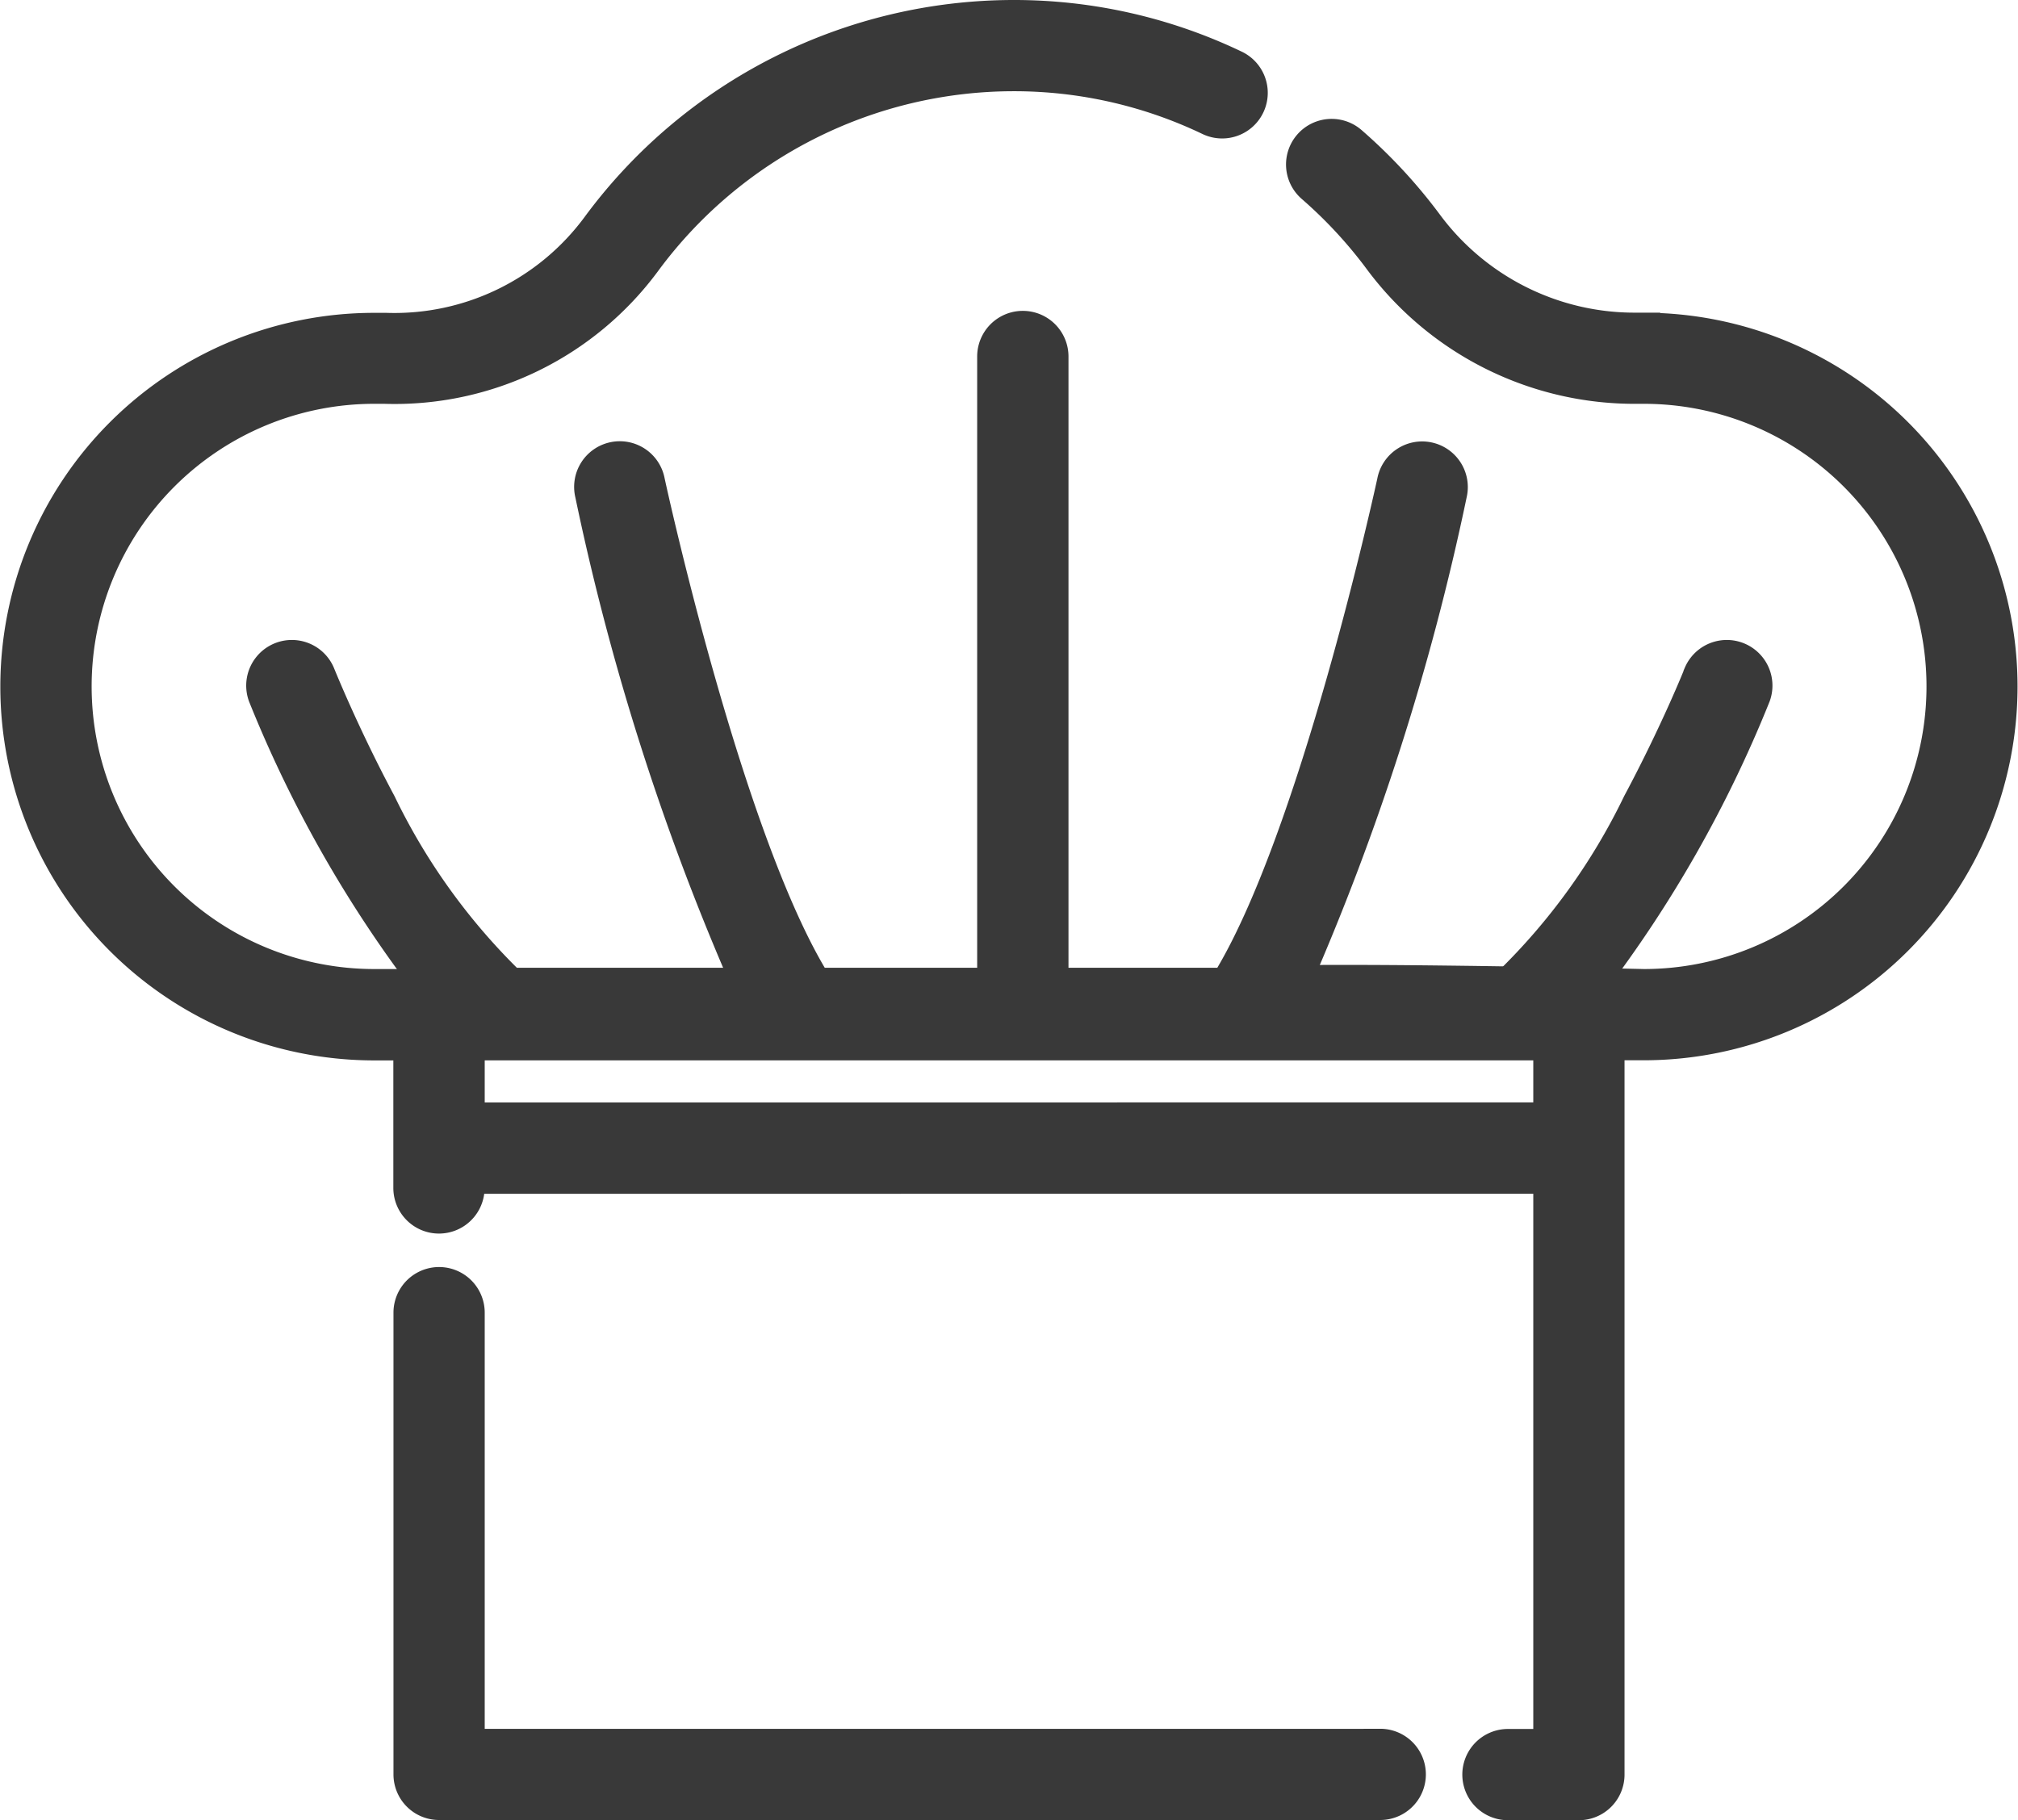 <svg xmlns="http://www.w3.org/2000/svg" width="30.5" height="27.512" viewBox="0 0 30.5 27.512">
  <g id="Grupo_821" data-name="Grupo 821" transform="translate(0.25 0.25)">
    <g id="chefe-de-cozinha" transform="translate(3.718 4.699)">
      <path id="Caminho_439" data-name="Caminho 439" d="M267.083,452H284.63a18.572,18.572,0,0,0,2.483-4.364.44.44,0,0,0-.817-.326c0,.009-.366.913-.925,1.959A9.652,9.652,0,0,1,283.4,452h-3.25a37.558,37.558,0,0,0,2.373-7.412.44.44,0,1,0-.86-.185c-.012.056-1.185,5.462-2.525,7.6H276.5V442.51a.44.44,0,1,0-.88,0V452h-2.694c-1.339-2.135-2.513-7.541-2.525-7.6a.44.44,0,1,0-.86.185A37.565,37.565,0,0,0,271.911,452h-3.6a9.655,9.655,0,0,1-1.97-2.731c-.559-1.046-.921-1.95-.925-1.959a.44.44,0,0,0-.817.326A18.568,18.568,0,0,0,267.083,452Z" transform="translate(-264.569 -442.07)" fill="#393939" stroke="#393939" stroke-width="0.5"/>
    </g>
    <g id="chefe-de-cozinha-2" data-name="chefe-de-cozinha" transform="translate(0)">
      <g id="Grupo_820" data-name="Grupo 820">
        <path id="Caminho_440" data-name="Caminho 440" d="M24.592,110.976h-.1a3.912,3.912,0,0,1-3.19-1.595,7.82,7.82,0,0,0-1.138-1.226.439.439,0,1,0-.577.663,6.936,6.936,0,0,1,1.01,1.088,4.792,4.792,0,0,0,3.911,1.948h.086a4.522,4.522,0,1,1,0,9.044s-5.971-.141-6.313,0H5.406a4.522,4.522,0,1,1,0-9.044l.153,0A4.7,4.7,0,0,0,9.5,109.941a6.928,6.928,0,0,1,5.559-2.812,6.838,6.838,0,0,1,2.972.671.439.439,0,0,0,.379-.793,7.71,7.71,0,0,0-3.351-.757,7.81,7.81,0,0,0-6.267,3.17,3.822,3.822,0,0,1-3.206,1.559q-.091,0-.182,0a5.4,5.4,0,1,0,0,10.8h.54v2.178a.439.439,0,0,0,.879,0v-.162H23.173v8.59h-.633a.439.439,0,0,0,0,.879h1.073a.439.439,0,0,0,.439-.439V121.777h.54a5.4,5.4,0,1,0,0-10.8Zm-1.419,11.938H6.825v-1.136H23.173Z" transform="translate(0.001 -106.25)" fill="#393939" stroke="#393939" stroke-width="0.5"/>
        <path id="Caminho_441" data-name="Caminho 441" d="M437.577,1475.194H423.792v-6.541a.439.439,0,1,0-.879,0v6.98a.439.439,0,0,0,.439.439h14.225a.439.439,0,1,0,0-.879Z" transform="translate(-416.966 -1449.061)" fill="#393939" stroke="#393939" stroke-width="0.5"/>
      </g>
    </g>
  </g>
</svg>
